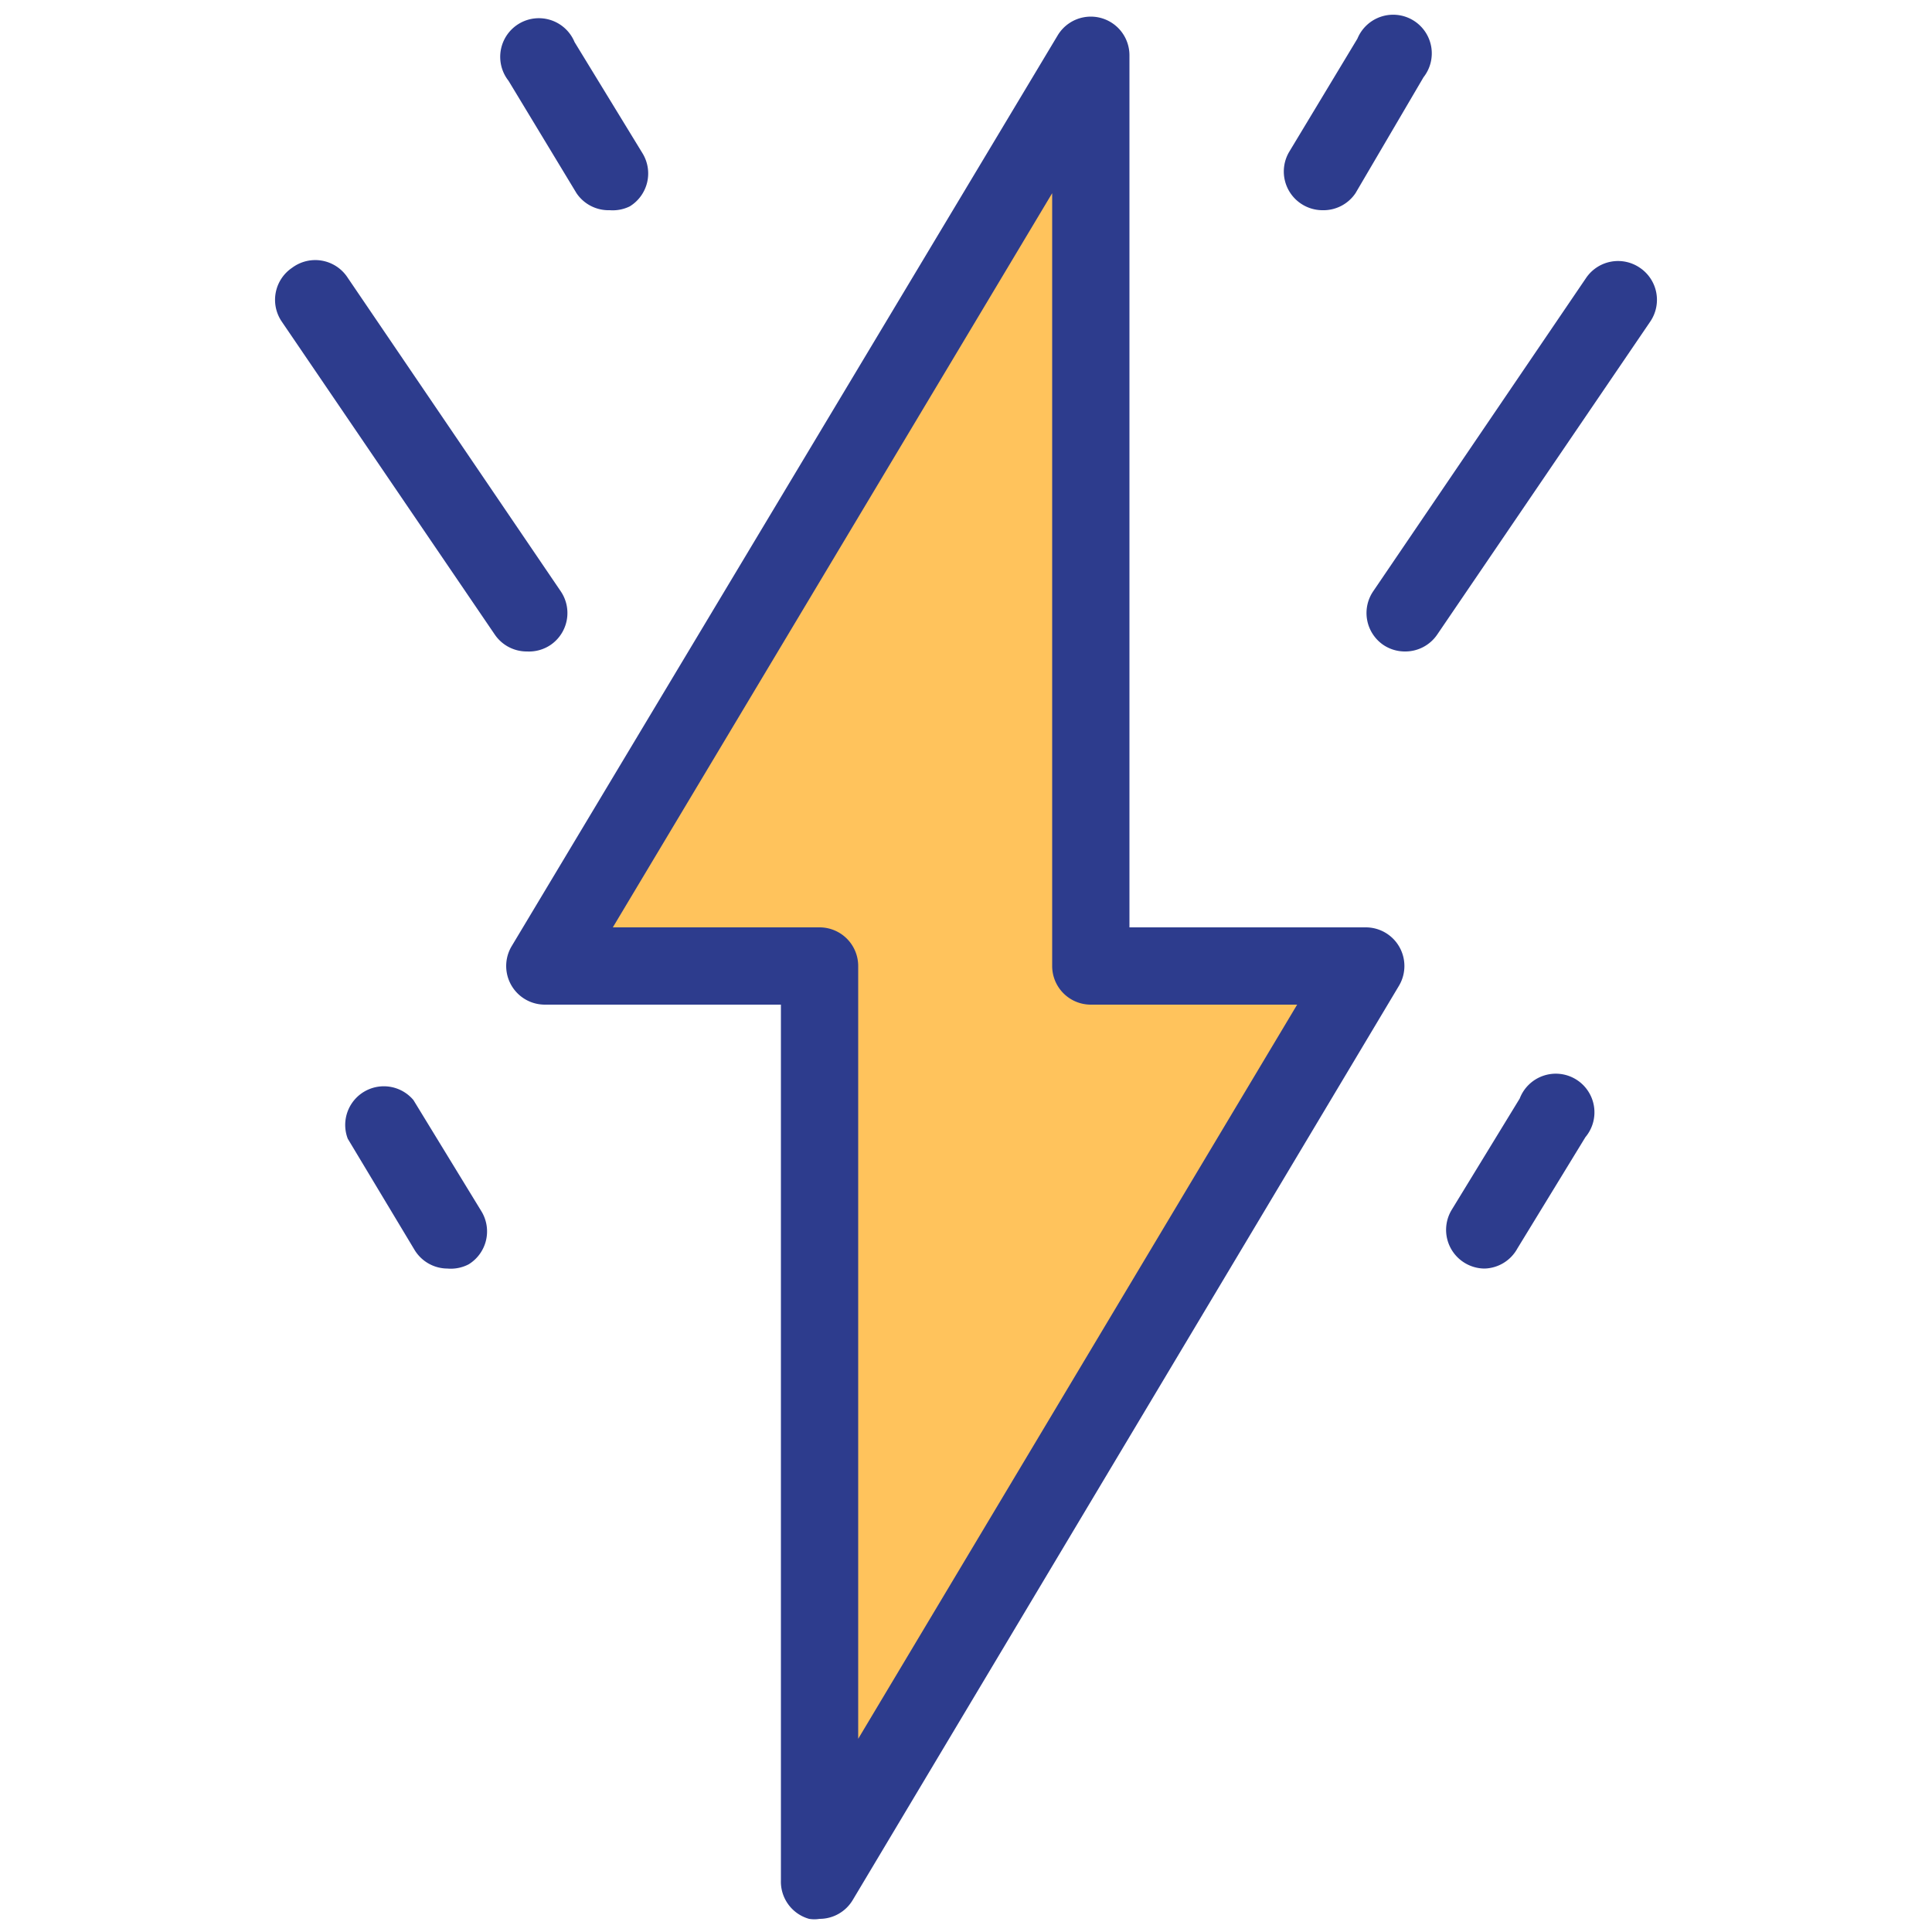 <svg id="Layer_1" data-name="Layer 1" xmlns="http://www.w3.org/2000/svg" viewBox="0 0 50 50"><defs><style>.cls-1{fill:#ffc35c;}.cls-2{fill:#2d3c8d;}</style></defs><title>jackcons</title><polygon class="cls-1" points="21.21 25.04 21.21 48.66 35.34 25.04 28.23 25.04 28.23 1.43 14.1 25.04 21.21 25.04"/><path class="cls-2" d="M21.21,49.66a.84.84,0,0,1-.27,0,1,1,0,0,1-.73-1V26H14.1a1,1,0,0,1-.86-1.51L27.37.92a1,1,0,0,1,1.86.51V24h6.11a1,1,0,0,1,.86,1.52L22.07,49.17A1,1,0,0,1,21.21,49.66ZM15.86,24h5.35a1,1,0,0,1,1,1V45L33.57,26H28.23a1,1,0,0,1-1-1v-20Z"/><path class="cls-2" d="M36.36,16.86a1,1,0,0,1-.56-.17,1,1,0,0,1-.26-1.39l5.51-8.11a1,1,0,0,1,1.39-.26,1,1,0,0,1,.27,1.39l-5.52,8.11A1,1,0,0,1,36.36,16.86Z"/><path class="cls-2" d="M34.22,5.44a1,1,0,0,1-.52-.15,1,1,0,0,1-.33-1.37L35.13,1a1,1,0,1,1,1.71,1L35.08,5A1,1,0,0,1,34.22,5.44Z"/><path class="cls-2" d="M13.64,16.86a1,1,0,0,1-.83-.43L7.29,8.32a1,1,0,0,1,.27-1.39A1,1,0,0,1,9,7.19l5.51,8.11a1,1,0,0,1-.26,1.39A1,1,0,0,1,13.64,16.86Z"/><path class="cls-2" d="M15.78,5.44A1,1,0,0,1,14.92,5L13.16,2.09a1,1,0,1,1,1.71-1l1.76,2.88a1,1,0,0,1-.33,1.37A1,1,0,0,1,15.78,5.44Z"/><path class="cls-2" d="M11.58,32.83a1,1,0,0,1-.85-.48L9,29.47a1,1,0,0,1,1.7-1l1.76,2.88a1,1,0,0,1-.33,1.37A1,1,0,0,1,11.58,32.83Z"/><path class="cls-2" d="M38.42,32.83a1,1,0,0,1-.52-.15,1,1,0,0,1-.33-1.37l1.76-2.88a1,1,0,1,1,1.7,1l-1.76,2.88A1,1,0,0,1,38.42,32.83Z"/></svg>